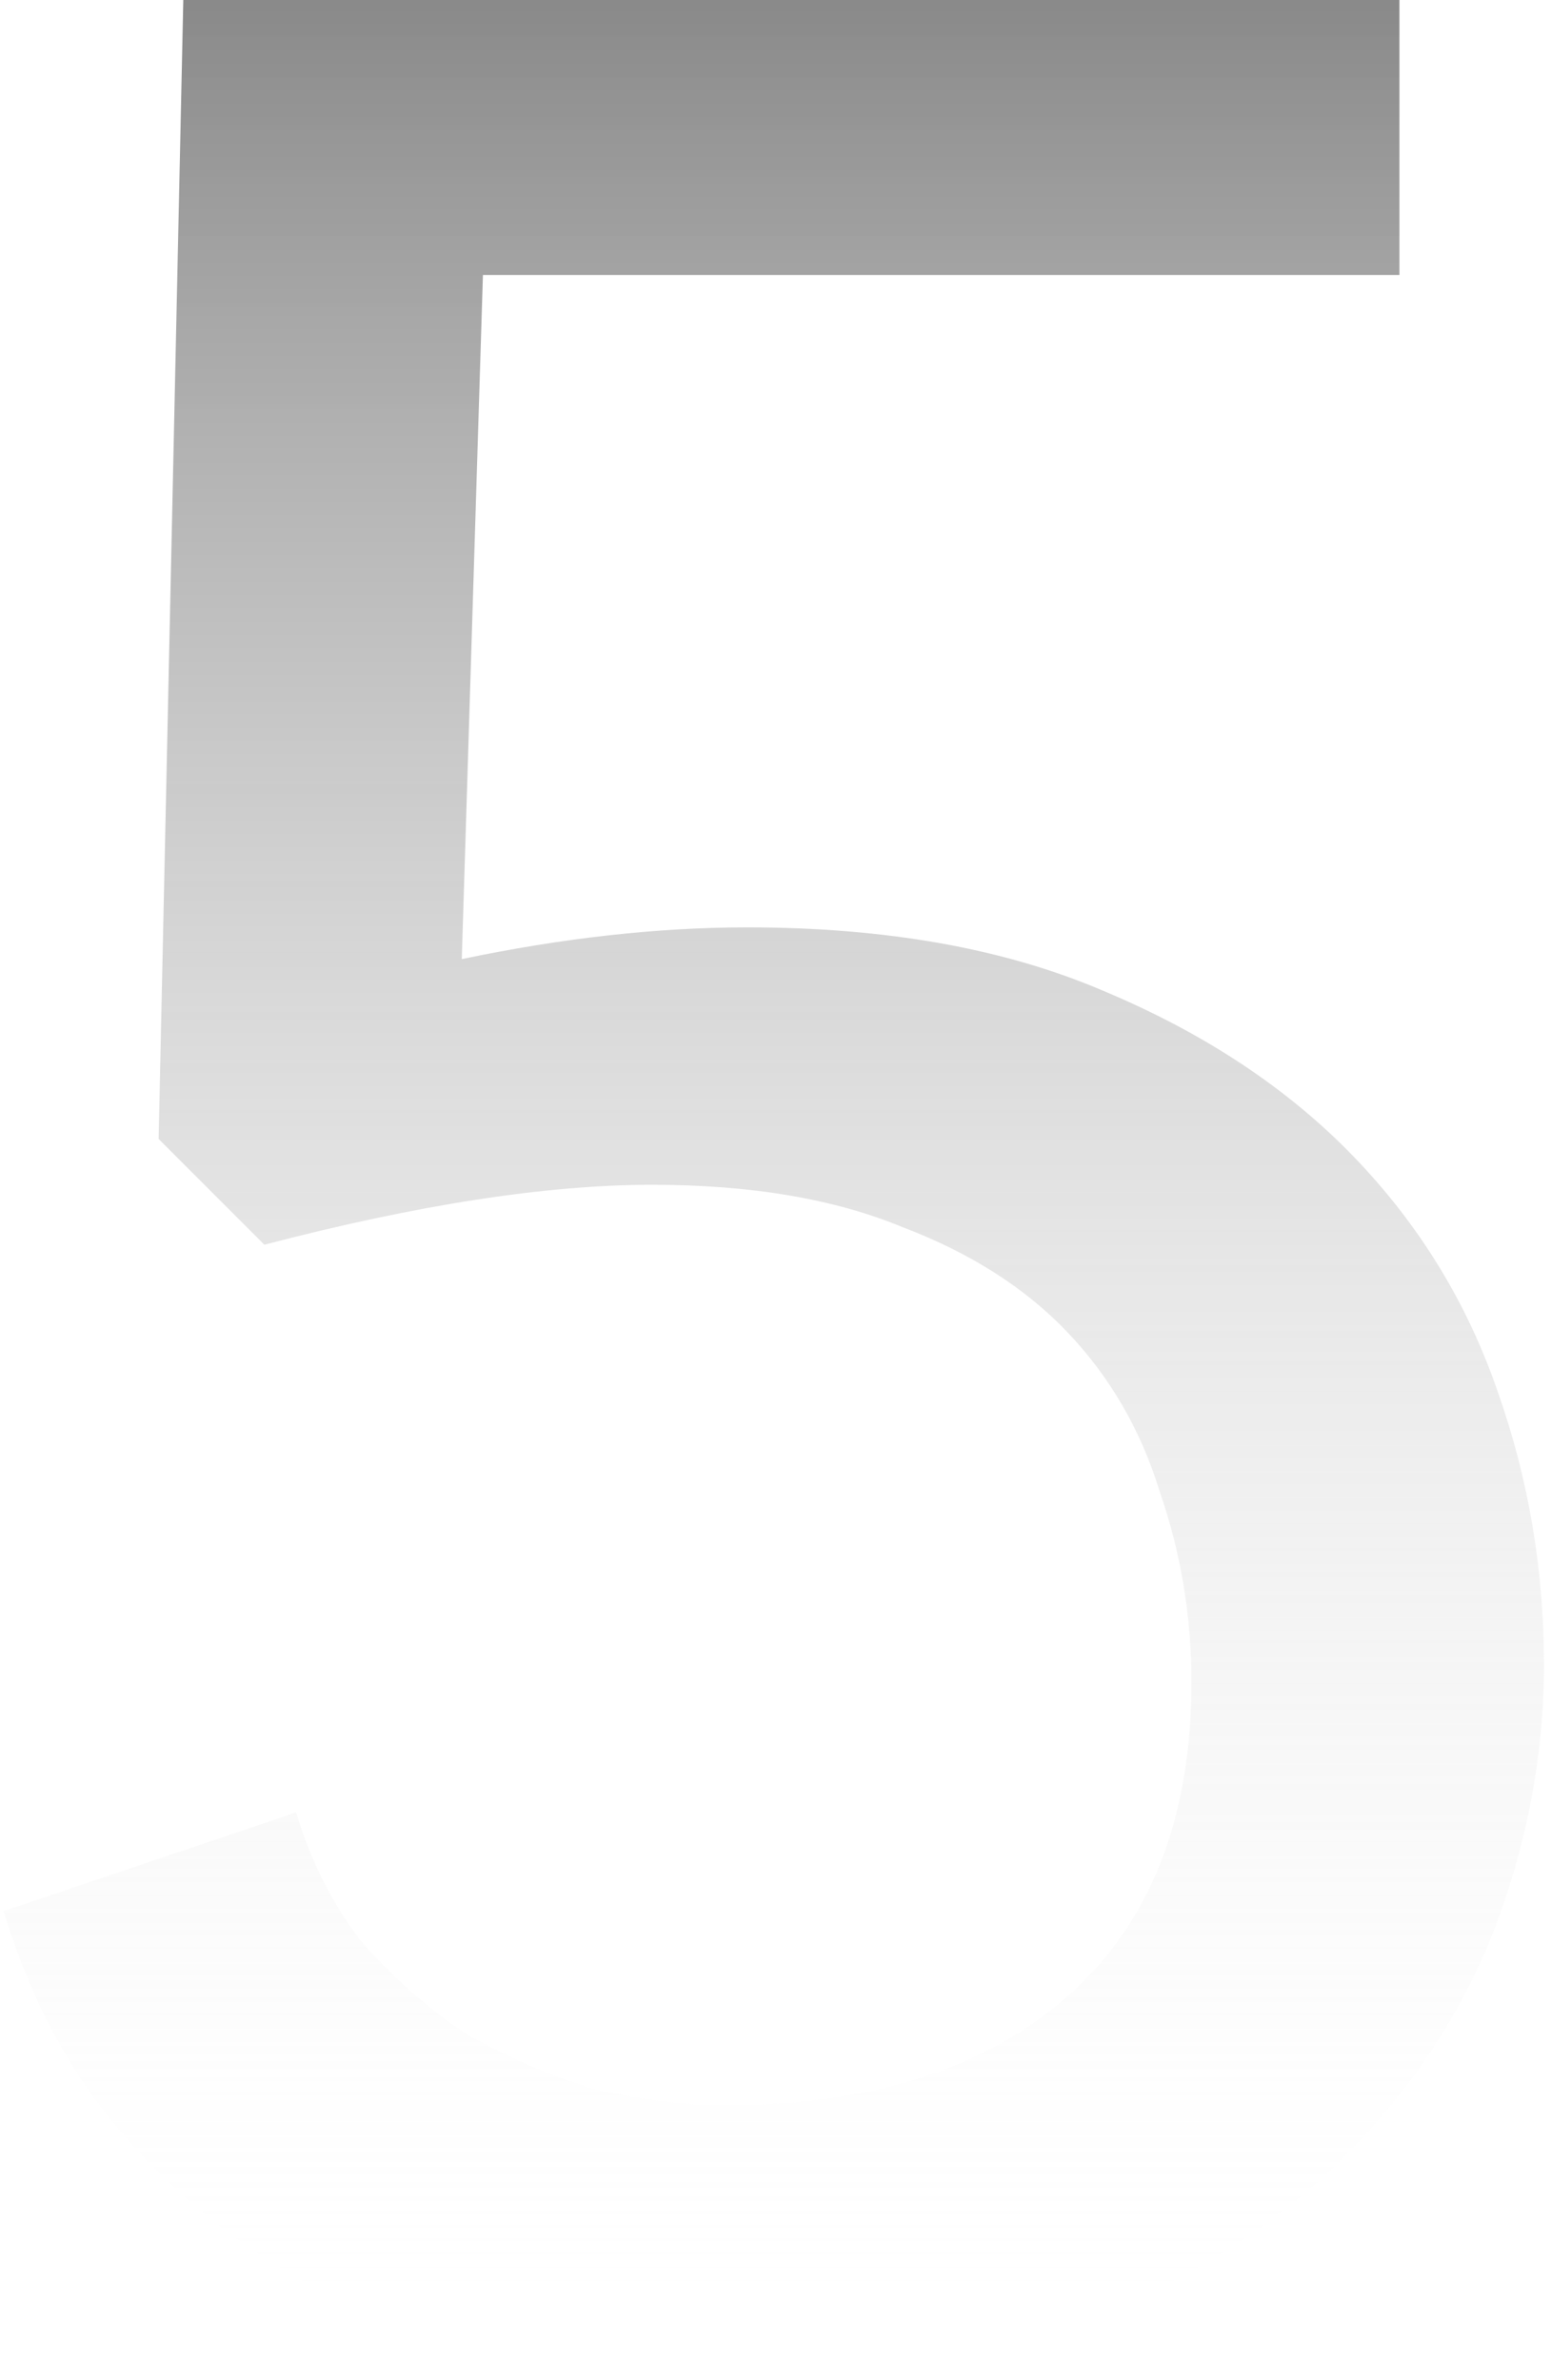 <?xml version="1.0" encoding="UTF-8"?> <svg xmlns="http://www.w3.org/2000/svg" width="176" height="270" viewBox="0 0 176 270" fill="none"><path d="M158.8 -1.04904e-05V31.2H54.8L52.4 108.8C63.867 106.4 74.667 105.2 84.8 105.2C100.533 105.2 114 107.6 125.2 112.4C136.667 117.2 146.133 123.467 153.6 131.2C161.067 138.933 166.533 147.867 170 158C173.467 167.867 175.2 178.133 175.2 188.8C175.2 198.933 173.333 208.933 169.6 218.8C165.867 228.4 160.133 237.067 152.4 244.8C144.933 252.267 135.333 258.4 123.6 263.2C112.133 267.733 98.667 270 83.2 270C74.133 270 65.2 268.933 56.4 266.8C47.867 264.933 39.867 261.867 32.4 257.6C25.2 253.333 18.8 247.867 13.2 241.2C7.6 234.533 3.333 226.4 0.4 216.8L33.6 205.6C35.2 210.933 37.6 215.733 40.8 220C44.267 224 48.133 227.467 52.4 230.4C56.933 233.067 61.733 235.2 66.8 236.8C72.133 238.133 77.333 238.8 82.4 238.8C98.933 238.8 111.867 234.667 121.2 226.4C130.533 218.133 135.2 206.267 135.2 190.8C135.2 183.333 134 176.133 131.6 169.2C129.467 162.267 126 156.267 121.2 151.2C116.4 146.133 110.133 142.133 102.4 139.2C94.667 136 85.2 134.4 74 134.4C62 134.4 47.333 136.667 30 141.2L18 129.2L20.8 -1.04904e-05H158.8Z" fill="url(#paint0_linear_290_2)"></path><defs><linearGradient id="paint0_linear_290_2" x1="70" y1="-120" x2="70" y2="264" gradientUnits="userSpaceOnUse"><stop stop-color="#060606"></stop><stop offset="1" stop-color="white" stop-opacity="0"></stop></linearGradient></defs></svg> 
